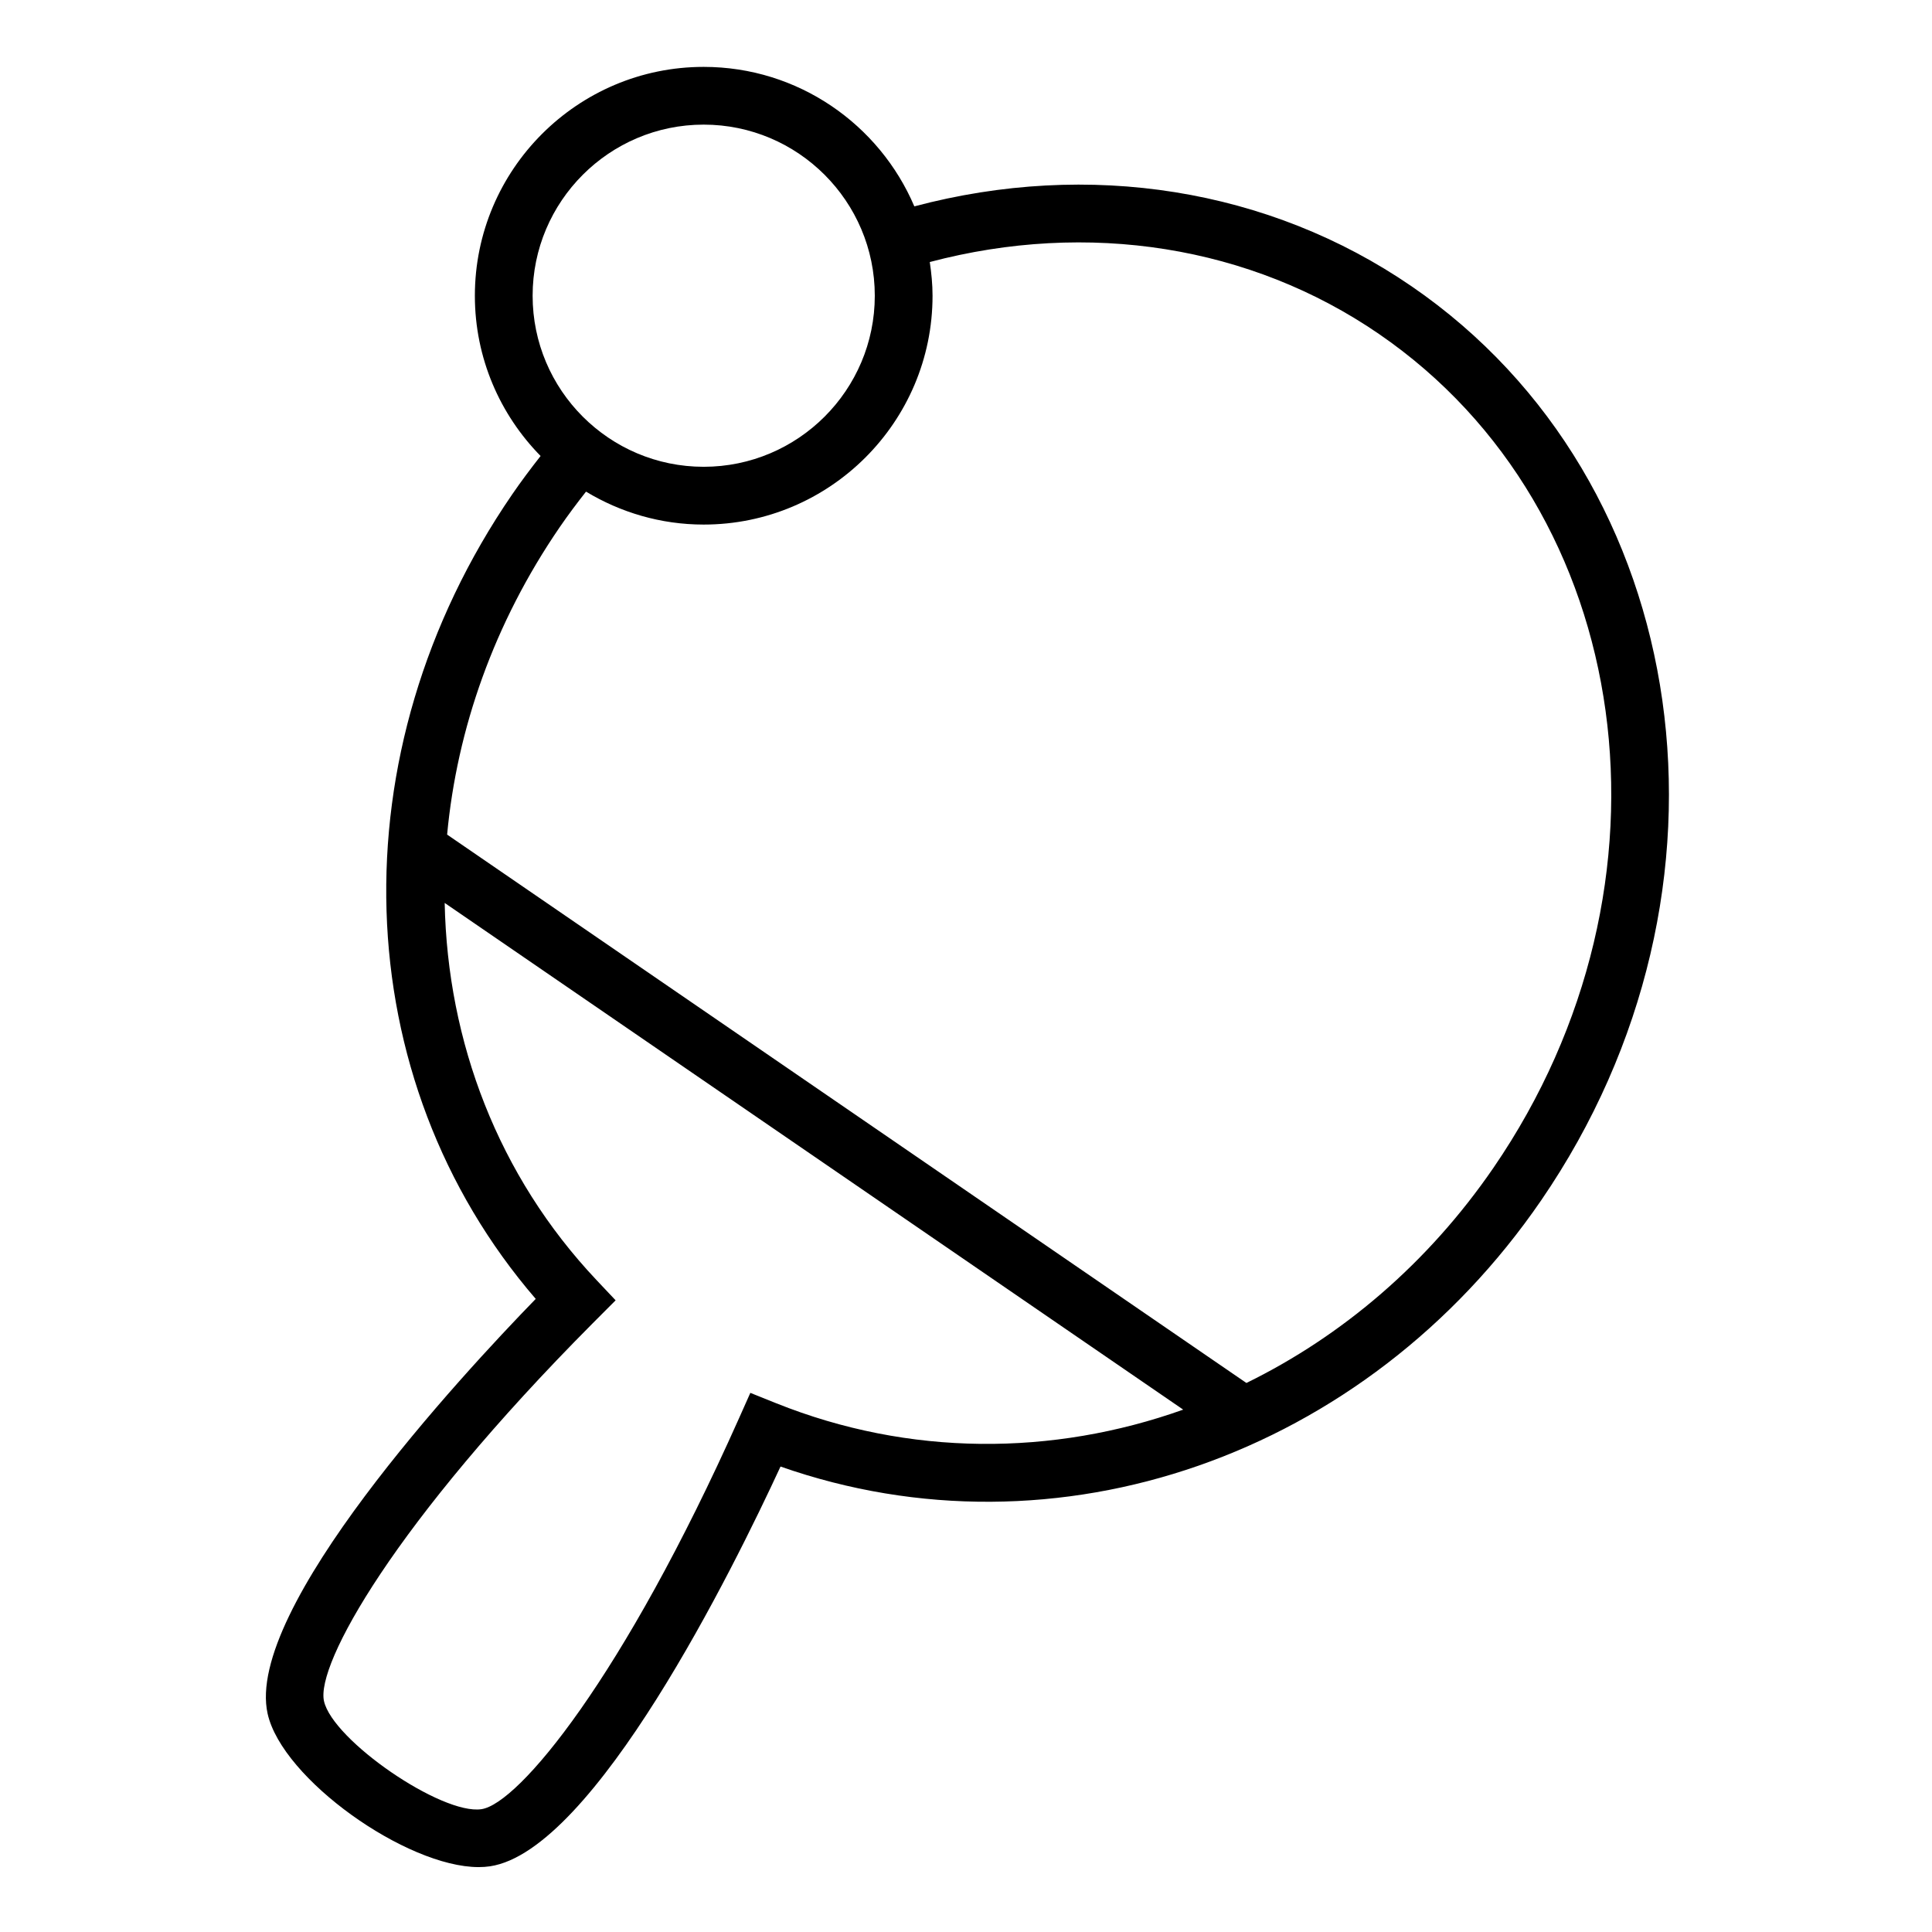 <?xml version="1.0" encoding="UTF-8"?> <svg xmlns="http://www.w3.org/2000/svg" width="200" height="200" viewBox="0 0 200 200" fill="none"> <path d="M146.128 29.638C131.362 19.505 112.752 16.556 94.652 21.363C91.04 12.883 82.626 6.924 72.843 6.924C59.783 6.924 49.158 17.552 49.158 30.618C49.158 37.073 51.761 42.927 55.962 47.204C54.942 48.507 53.945 49.83 53.015 51.188C34.711 77.877 35.835 111.69 55.458 134.462C47.709 142.431 25.292 166.626 27.704 177.402C29.213 184.164 42.069 193.282 49.555 193.282C49.959 193.282 50.348 193.254 50.719 193.2C61.507 191.598 75.914 162.389 80.799 151.816C109.33 161.829 141.355 150.764 159.537 124.266C181.509 92.237 175.492 49.786 146.128 29.638ZM72.843 12.901C82.61 12.901 90.558 20.847 90.558 30.616C90.558 40.38 82.612 48.322 72.843 48.322C63.079 48.322 55.137 40.38 55.137 30.616C55.135 20.849 63.079 12.901 72.843 12.901ZM80.346 145.261L77.675 144.189L76.504 146.816C64.474 173.785 53.67 186.717 49.842 187.285C45.726 187.907 34.446 180.162 33.539 176.097C32.694 172.322 40.762 157.698 61.337 137.007L63.729 134.609L61.74 132.501C51.57 121.719 46.324 107.848 46.033 93.472L122.485 145.925C108.983 150.736 94.131 150.788 80.346 145.261ZM154.606 120.884C147.818 130.777 138.931 138.314 129.028 143.165L46.286 86.397C47.305 75.466 51.143 64.487 57.945 54.568C58.804 53.316 59.721 52.094 60.664 50.893C64.227 53.041 68.386 54.303 72.843 54.303C85.908 54.303 96.537 43.678 96.537 30.618C96.537 29.428 96.419 28.267 96.25 27.125C112.64 22.792 129.447 25.441 142.746 34.57C169.392 52.852 174.713 91.573 154.606 120.884Z" fill="black"></path> </svg> 